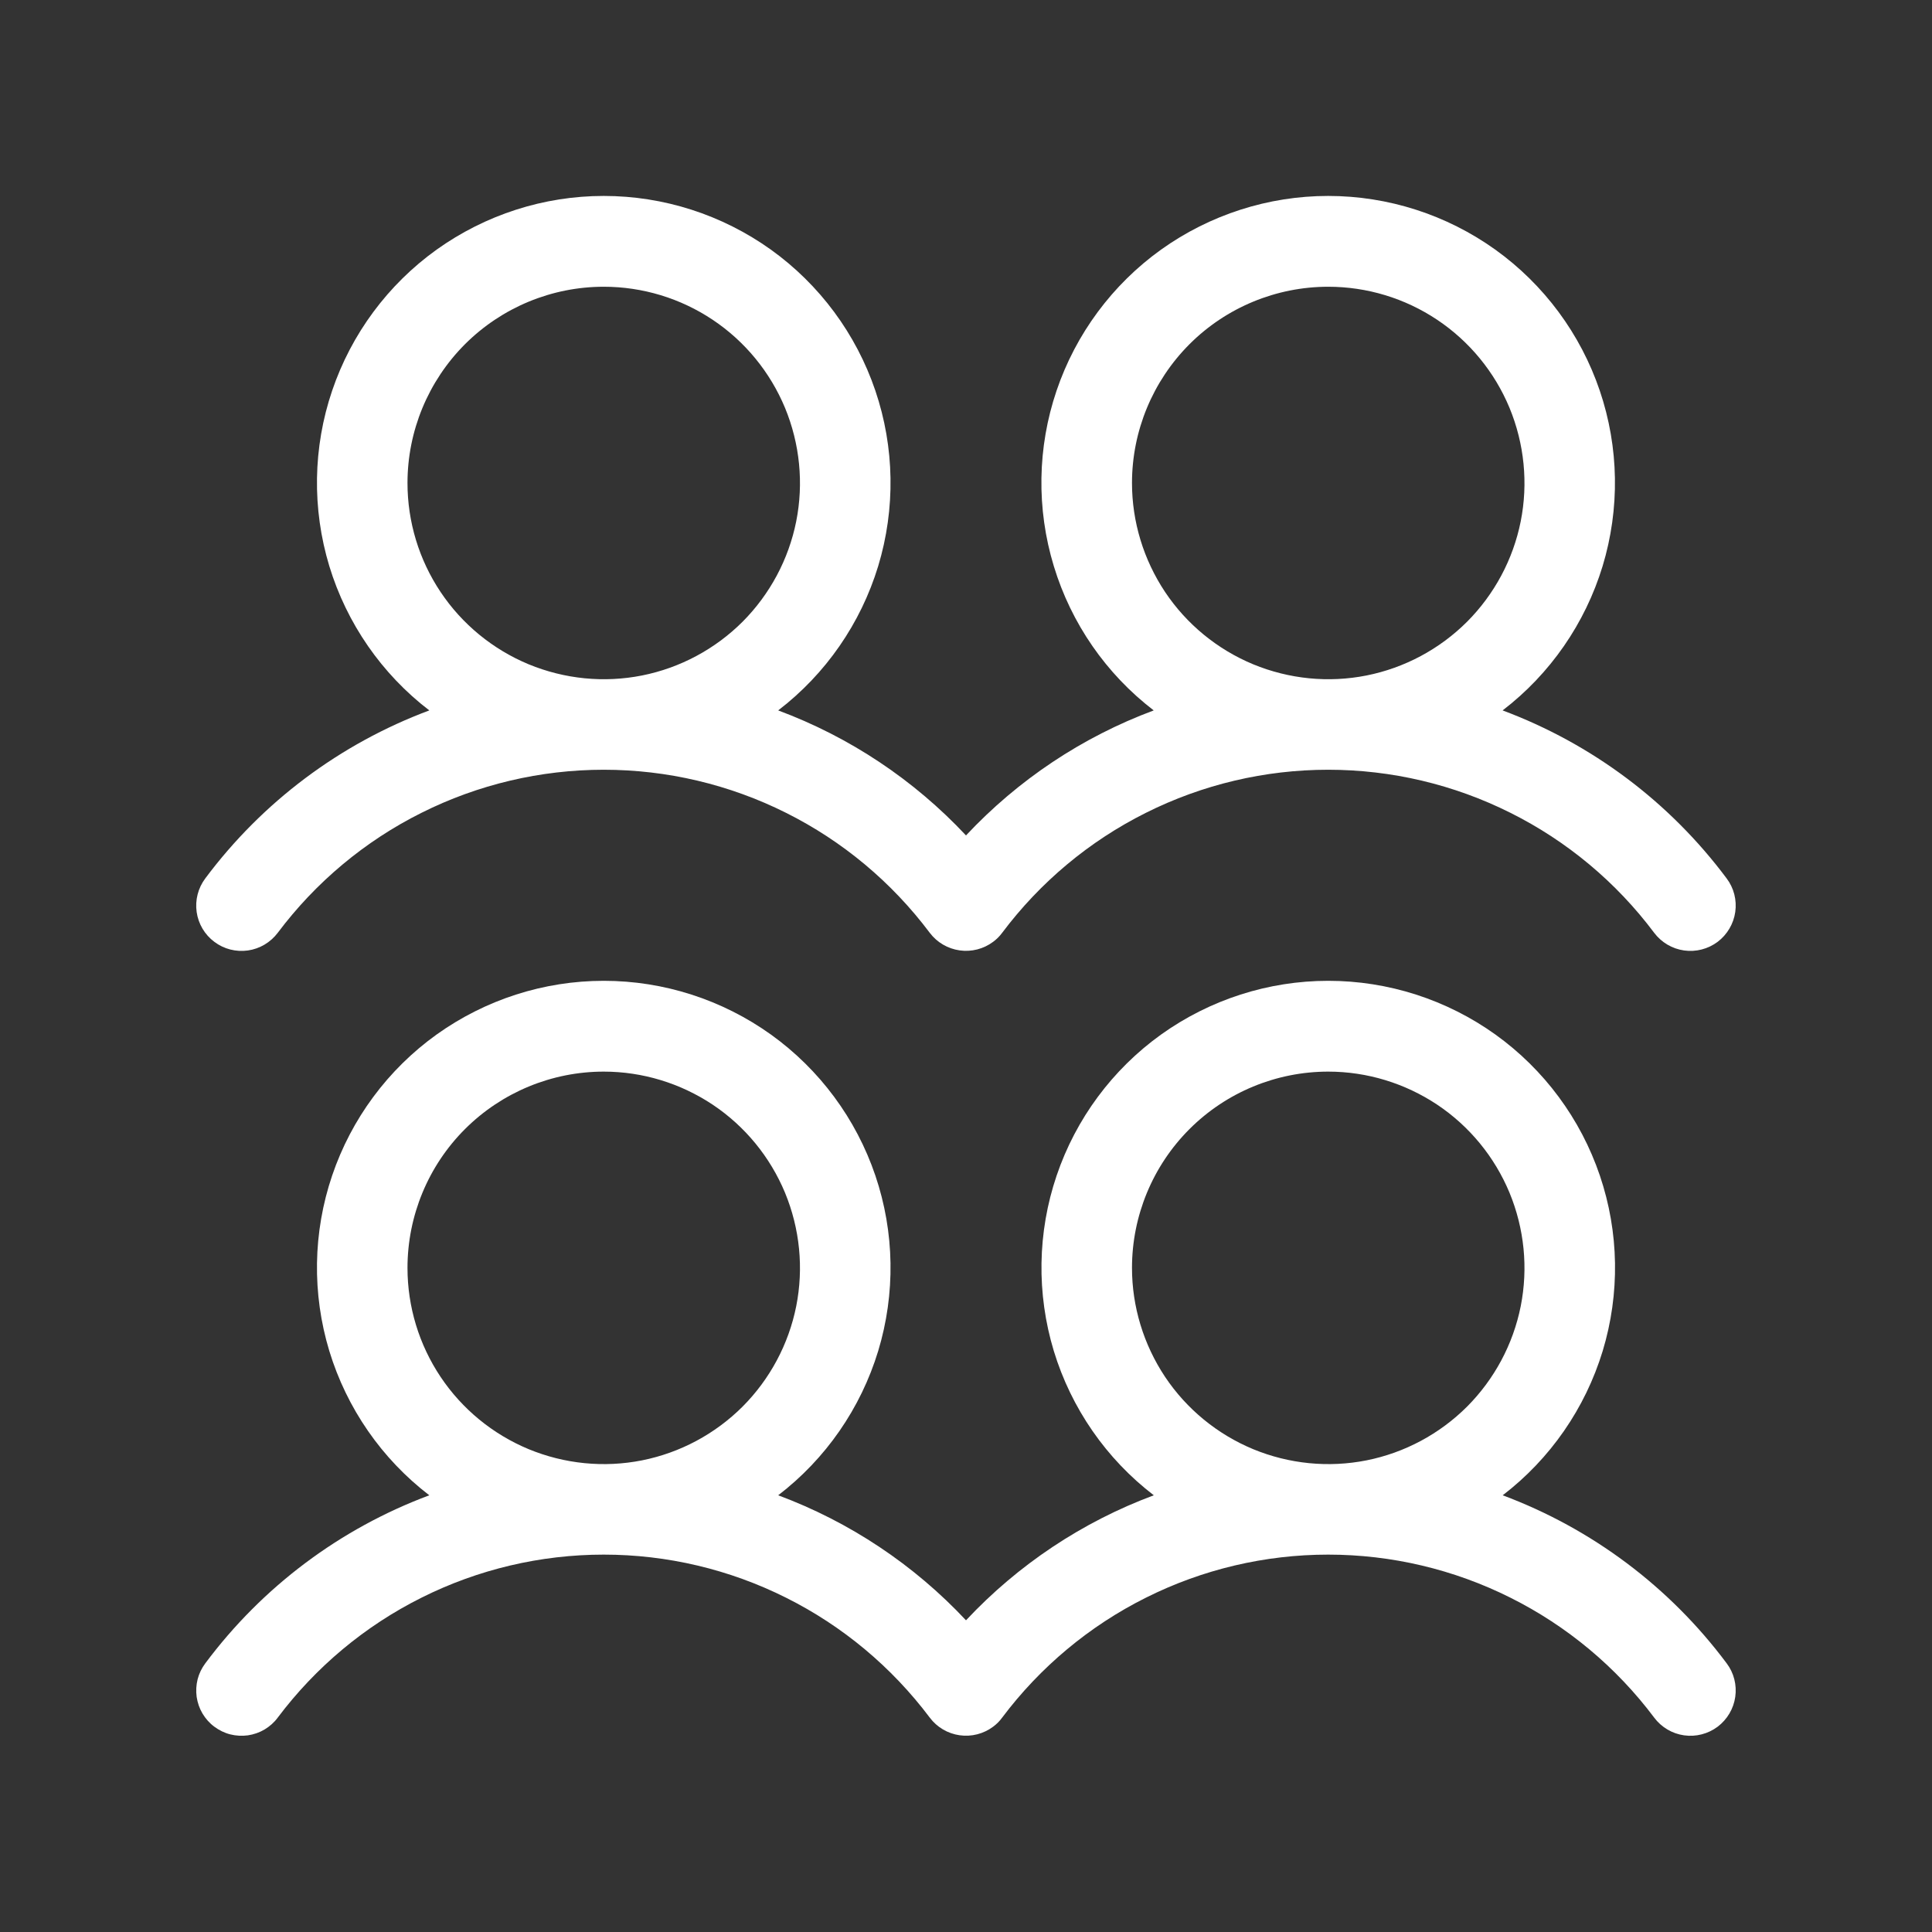 <svg width="24" height="24" viewBox="0 0 24 24" fill="none" xmlns="http://www.w3.org/2000/svg">
<rect x="0" y="0" width="24" height="24" fill="#333333" stroke="none"/>
<path d="M2.663 11.7C2.782 11.79 2.932 11.828 3.08 11.807C3.227 11.786 3.36 11.707 3.45 11.588C3.922 10.959 4.533 10.448 5.236 10.097C5.939 9.745 6.714 9.562 7.5 9.562C8.286 9.562 9.061 9.745 9.764 10.097C10.467 10.448 11.078 10.959 11.55 11.588C11.64 11.707 11.773 11.785 11.921 11.806C12.068 11.827 12.218 11.789 12.338 11.699C12.38 11.668 12.418 11.63 12.449 11.588C12.921 10.959 13.532 10.448 14.235 10.097C14.938 9.745 15.713 9.562 16.499 9.562C17.285 9.562 18.06 9.745 18.763 10.097C19.466 10.448 20.078 10.959 20.549 11.588C20.639 11.707 20.772 11.786 20.92 11.807C21.068 11.828 21.218 11.789 21.337 11.7C21.456 11.61 21.535 11.476 21.556 11.329C21.577 11.181 21.539 11.031 21.449 10.912C20.741 9.963 19.775 9.239 18.666 8.825C19.257 8.372 19.691 7.745 19.908 7.033C20.124 6.32 20.112 5.558 19.873 4.853C19.634 4.148 19.18 3.535 18.575 3.101C17.97 2.668 17.244 2.434 16.499 2.434C15.755 2.434 15.029 2.668 14.423 3.101C13.818 3.535 13.364 4.148 13.125 4.853C12.886 5.558 12.874 6.32 13.091 7.033C13.307 7.745 13.741 8.372 14.332 8.825C13.445 9.155 12.647 9.687 12 10.378C11.353 9.687 10.554 9.155 9.667 8.825C10.258 8.372 10.692 7.745 10.909 7.033C11.125 6.32 11.113 5.558 10.874 4.853C10.635 4.148 10.181 3.535 9.576 3.101C8.97 2.668 8.245 2.434 7.5 2.434C6.755 2.434 6.03 2.668 5.424 3.101C4.819 3.535 4.365 4.148 4.126 4.853C3.887 5.558 3.875 6.32 4.091 7.033C4.308 7.745 4.742 8.372 5.333 8.825C4.224 9.239 3.258 9.963 2.55 10.912C2.46 11.032 2.422 11.182 2.443 11.33C2.464 11.477 2.543 11.611 2.663 11.7ZM16.5 3.562C16.982 3.562 17.453 3.705 17.854 3.973C18.255 4.241 18.567 4.622 18.752 5.067C18.936 5.513 18.985 6.003 18.891 6.476C18.797 6.948 18.564 7.383 18.224 7.724C17.883 8.064 17.448 8.297 16.976 8.391C16.503 8.485 16.013 8.436 15.567 8.252C15.122 8.067 14.741 7.755 14.473 7.354C14.206 6.953 14.062 6.482 14.062 6C14.062 5.354 14.319 4.734 14.776 4.276C15.233 3.819 15.854 3.562 16.5 3.562ZM7.5 3.562C7.982 3.562 8.453 3.705 8.854 3.973C9.255 4.241 9.567 4.622 9.752 5.067C9.936 5.513 9.985 6.003 9.891 6.476C9.797 6.948 9.564 7.383 9.224 7.724C8.883 8.064 8.448 8.297 7.976 8.391C7.503 8.485 7.013 8.436 6.567 8.252C6.122 8.067 5.741 7.755 5.473 7.354C5.205 6.953 5.062 6.482 5.062 6C5.062 5.354 5.319 4.734 5.776 4.276C6.234 3.819 6.854 3.562 7.5 3.562ZM18.667 18.575C19.258 18.122 19.692 17.495 19.909 16.783C20.125 16.07 20.113 15.308 19.874 14.603C19.635 13.898 19.181 13.285 18.576 12.851C17.971 12.418 17.245 12.184 16.5 12.184C15.755 12.184 15.03 12.418 14.424 12.851C13.819 13.285 13.365 13.898 13.126 14.603C12.887 15.308 12.875 16.07 13.091 16.783C13.308 17.495 13.742 18.122 14.333 18.575C13.446 18.905 12.647 19.437 12 20.128C11.353 19.437 10.554 18.905 9.667 18.575C10.258 18.122 10.692 17.495 10.909 16.783C11.125 16.07 11.113 15.308 10.874 14.603C10.635 13.898 10.181 13.285 9.576 12.851C8.97 12.418 8.245 12.184 7.5 12.184C6.755 12.184 6.03 12.418 5.424 12.851C4.819 13.285 4.365 13.898 4.126 14.603C3.887 15.308 3.875 16.07 4.091 16.783C4.308 17.495 4.742 18.122 5.333 18.575C4.224 18.989 3.258 19.713 2.55 20.663C2.506 20.722 2.473 20.789 2.455 20.86C2.437 20.932 2.433 21.006 2.443 21.08C2.454 21.153 2.478 21.223 2.516 21.287C2.554 21.35 2.603 21.406 2.663 21.45C2.722 21.494 2.789 21.527 2.86 21.545C2.932 21.563 3.006 21.567 3.08 21.557C3.153 21.546 3.223 21.522 3.287 21.484C3.35 21.446 3.406 21.397 3.45 21.337C3.922 20.709 4.533 20.198 5.236 19.847C5.939 19.495 6.714 19.312 7.5 19.312C8.286 19.312 9.061 19.495 9.764 19.847C10.467 20.198 11.078 20.709 11.55 21.337C11.64 21.457 11.773 21.535 11.921 21.556C12.068 21.577 12.218 21.539 12.338 21.449C12.38 21.418 12.418 21.38 12.449 21.337C12.921 20.709 13.532 20.198 14.235 19.847C14.938 19.495 15.713 19.312 16.499 19.312C17.285 19.312 18.06 19.495 18.763 19.847C19.466 20.198 20.078 20.709 20.549 21.337C20.639 21.457 20.772 21.536 20.92 21.557C21.068 21.578 21.218 21.539 21.337 21.45C21.456 21.36 21.535 21.227 21.556 21.079C21.577 20.931 21.539 20.781 21.449 20.662C20.741 19.713 19.775 18.989 18.667 18.575ZM7.5 13.312C7.982 13.312 8.453 13.456 8.854 13.723C9.255 13.991 9.567 14.372 9.752 14.817C9.936 15.263 9.985 15.753 9.891 16.226C9.797 16.698 9.564 17.133 9.224 17.474C8.883 17.814 8.448 18.047 7.976 18.141C7.503 18.235 7.013 18.186 6.567 18.002C6.122 17.817 5.741 17.505 5.473 17.104C5.205 16.703 5.062 16.232 5.062 15.75C5.062 15.104 5.319 14.483 5.776 14.026C6.234 13.569 6.854 13.312 7.5 13.312ZM16.5 13.312C16.982 13.312 17.453 13.456 17.854 13.723C18.255 13.991 18.567 14.372 18.752 14.817C18.936 15.263 18.985 15.753 18.891 16.226C18.797 16.698 18.564 17.133 18.224 17.474C17.883 17.814 17.448 18.047 16.976 18.141C16.503 18.235 16.013 18.186 15.567 18.002C15.122 17.817 14.741 17.505 14.473 17.104C14.206 16.703 14.062 16.232 14.062 15.75C14.062 15.104 14.319 14.483 14.776 14.026C15.233 13.569 15.854 13.312 16.5 13.312Z" fill="white"/>
</svg>
